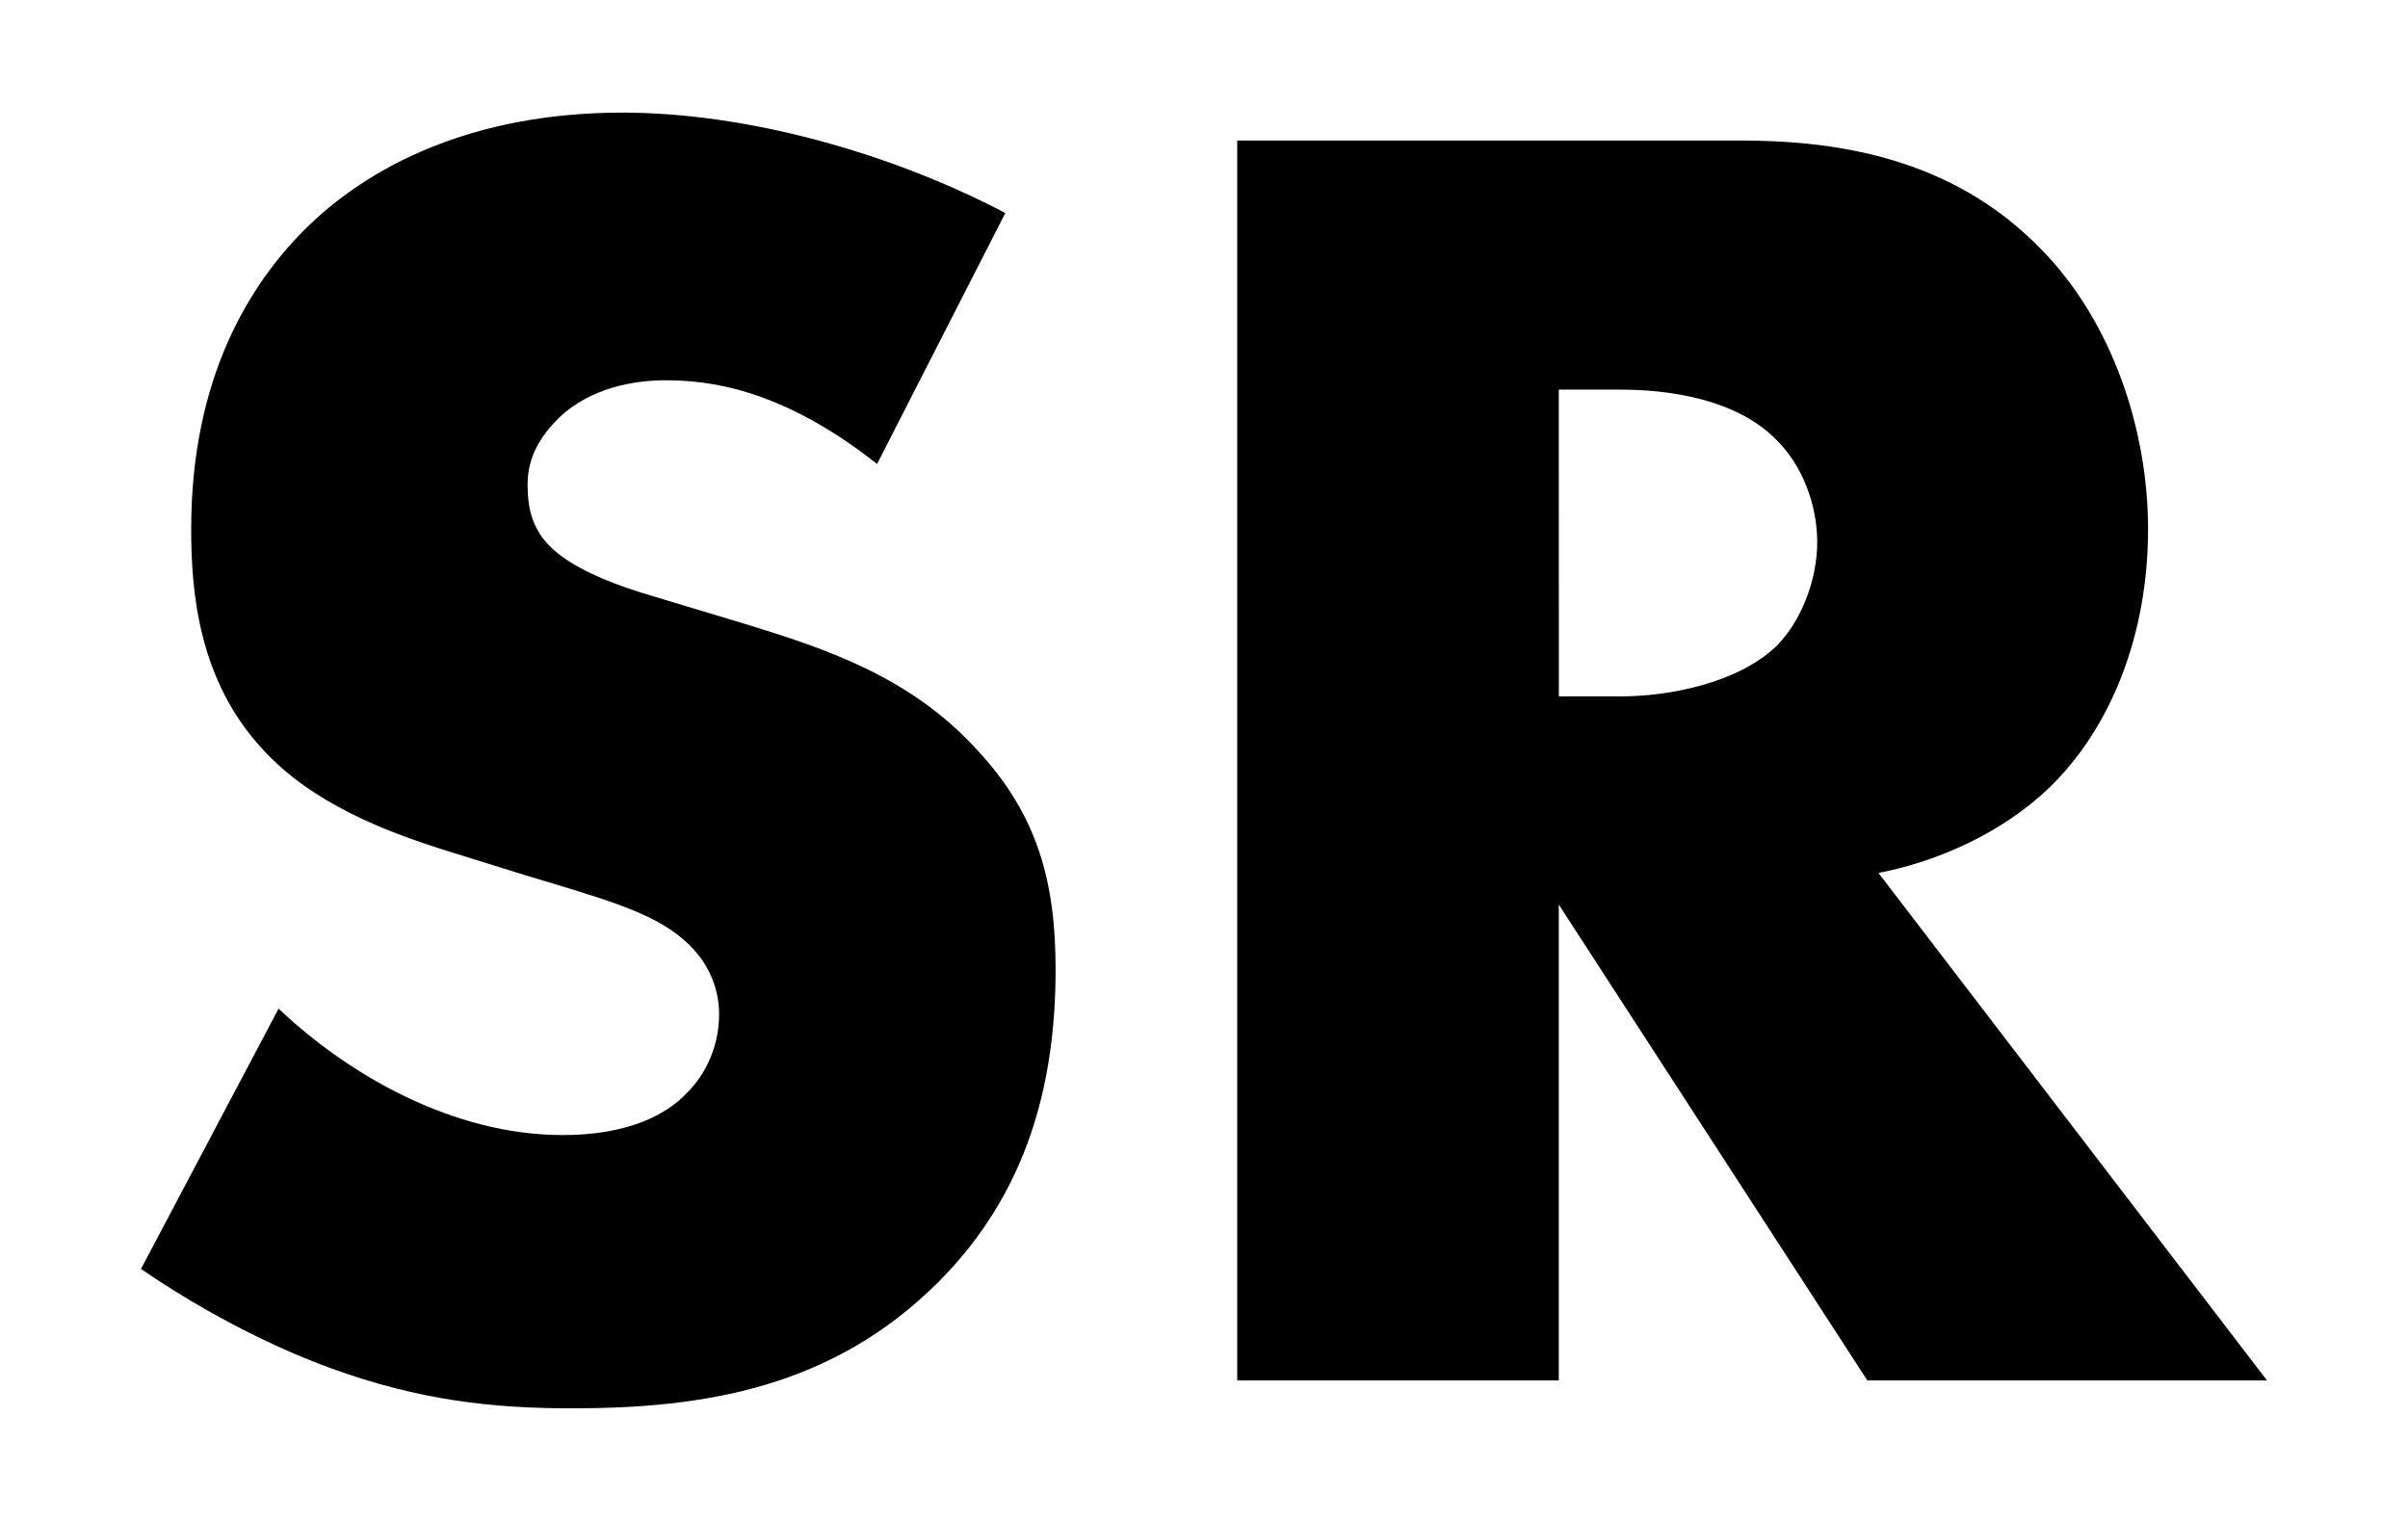<?xml version="1.0" encoding="UTF-8" standalone="no"?>
<svg
   version="1.1"
   viewBox="0 0 38 24"
   height="24"
   width="38"
   xmlns="http://www.w3.org/2000/svg"
   xmlns:svg="http://www.w3.org/2000/svg">
  <path
     d="m 2.225,20.023 c 1.408,0.968 2.64,1.437 2.963,1.555 1.437,0.528 2.611,0.645 3.843,0.645 2.083,0 4.107,-0.323 5.779,-1.995 1.408,-1.408 1.848,-3.139 1.848,-4.928 0,-1.349 -0.264,-2.435 -1.261,-3.491 -1.027,-1.115 -2.317,-1.555 -3.549,-1.936 L 10.292,9.404 C 9.089,9.052 8.737,8.7 8.59,8.524 8.385,8.26 8.326,7.996 8.326,7.644 c 0,-0.44 0.205,-0.763 0.499,-1.056 0.499,-0.469 1.173,-0.587 1.672,-0.587 0.675,0 1.819,0.117 3.344,1.32 L 15.865,3.361 C 14.017,2.393 11.758,1.777 9.822,1.777 c -2.376,0 -4.019,0.851 -5.016,1.848 -0.851,0.851 -1.789,2.317 -1.789,4.723 0,0.997 0.117,2.376 1.115,3.461 0.792,0.88 1.995,1.32 2.816,1.584 l 1.32,0.411 c 1.261,0.381 2.024,0.587 2.523,1.027 0.411,0.352 0.557,0.792 0.557,1.173 0,0.499 -0.205,0.939 -0.499,1.232 -0.323,0.352 -0.939,0.675 -1.965,0.675 -1.76,0 -3.403,-0.968 -4.488,-1.995 z M 19.524,2.217 V 21.783 h 5.075 v -7.509 l 4.869,7.509 h 6.307 l -6.131,-8.008 c 0.909,-0.176 1.936,-0.616 2.699,-1.349 0.968,-0.939 1.555,-2.405 1.555,-4.077 0,-1.555 -0.557,-3.256 -1.672,-4.4 C 30.788,2.452 28.911,2.217 27.444,2.217 Z m 5.075,3.931 h 0.968 c 1.115,0 1.965,0.293 2.435,0.763 0.44,0.411 0.675,1.056 0.675,1.643 0,0.616 -0.264,1.261 -0.645,1.643 -0.616,0.587 -1.701,0.792 -2.464,0.792 h -0.968 z"
     id="text1"
     style="font-weight:bold;font-size:29.333px;font-family:'Futura PT';-inkscape-font-specification:'Futura PT Bold';letter-spacing:-0.33px;stroke-width:0.8;stroke-linejoin:round"
     aria-label="SR" />
</svg>
